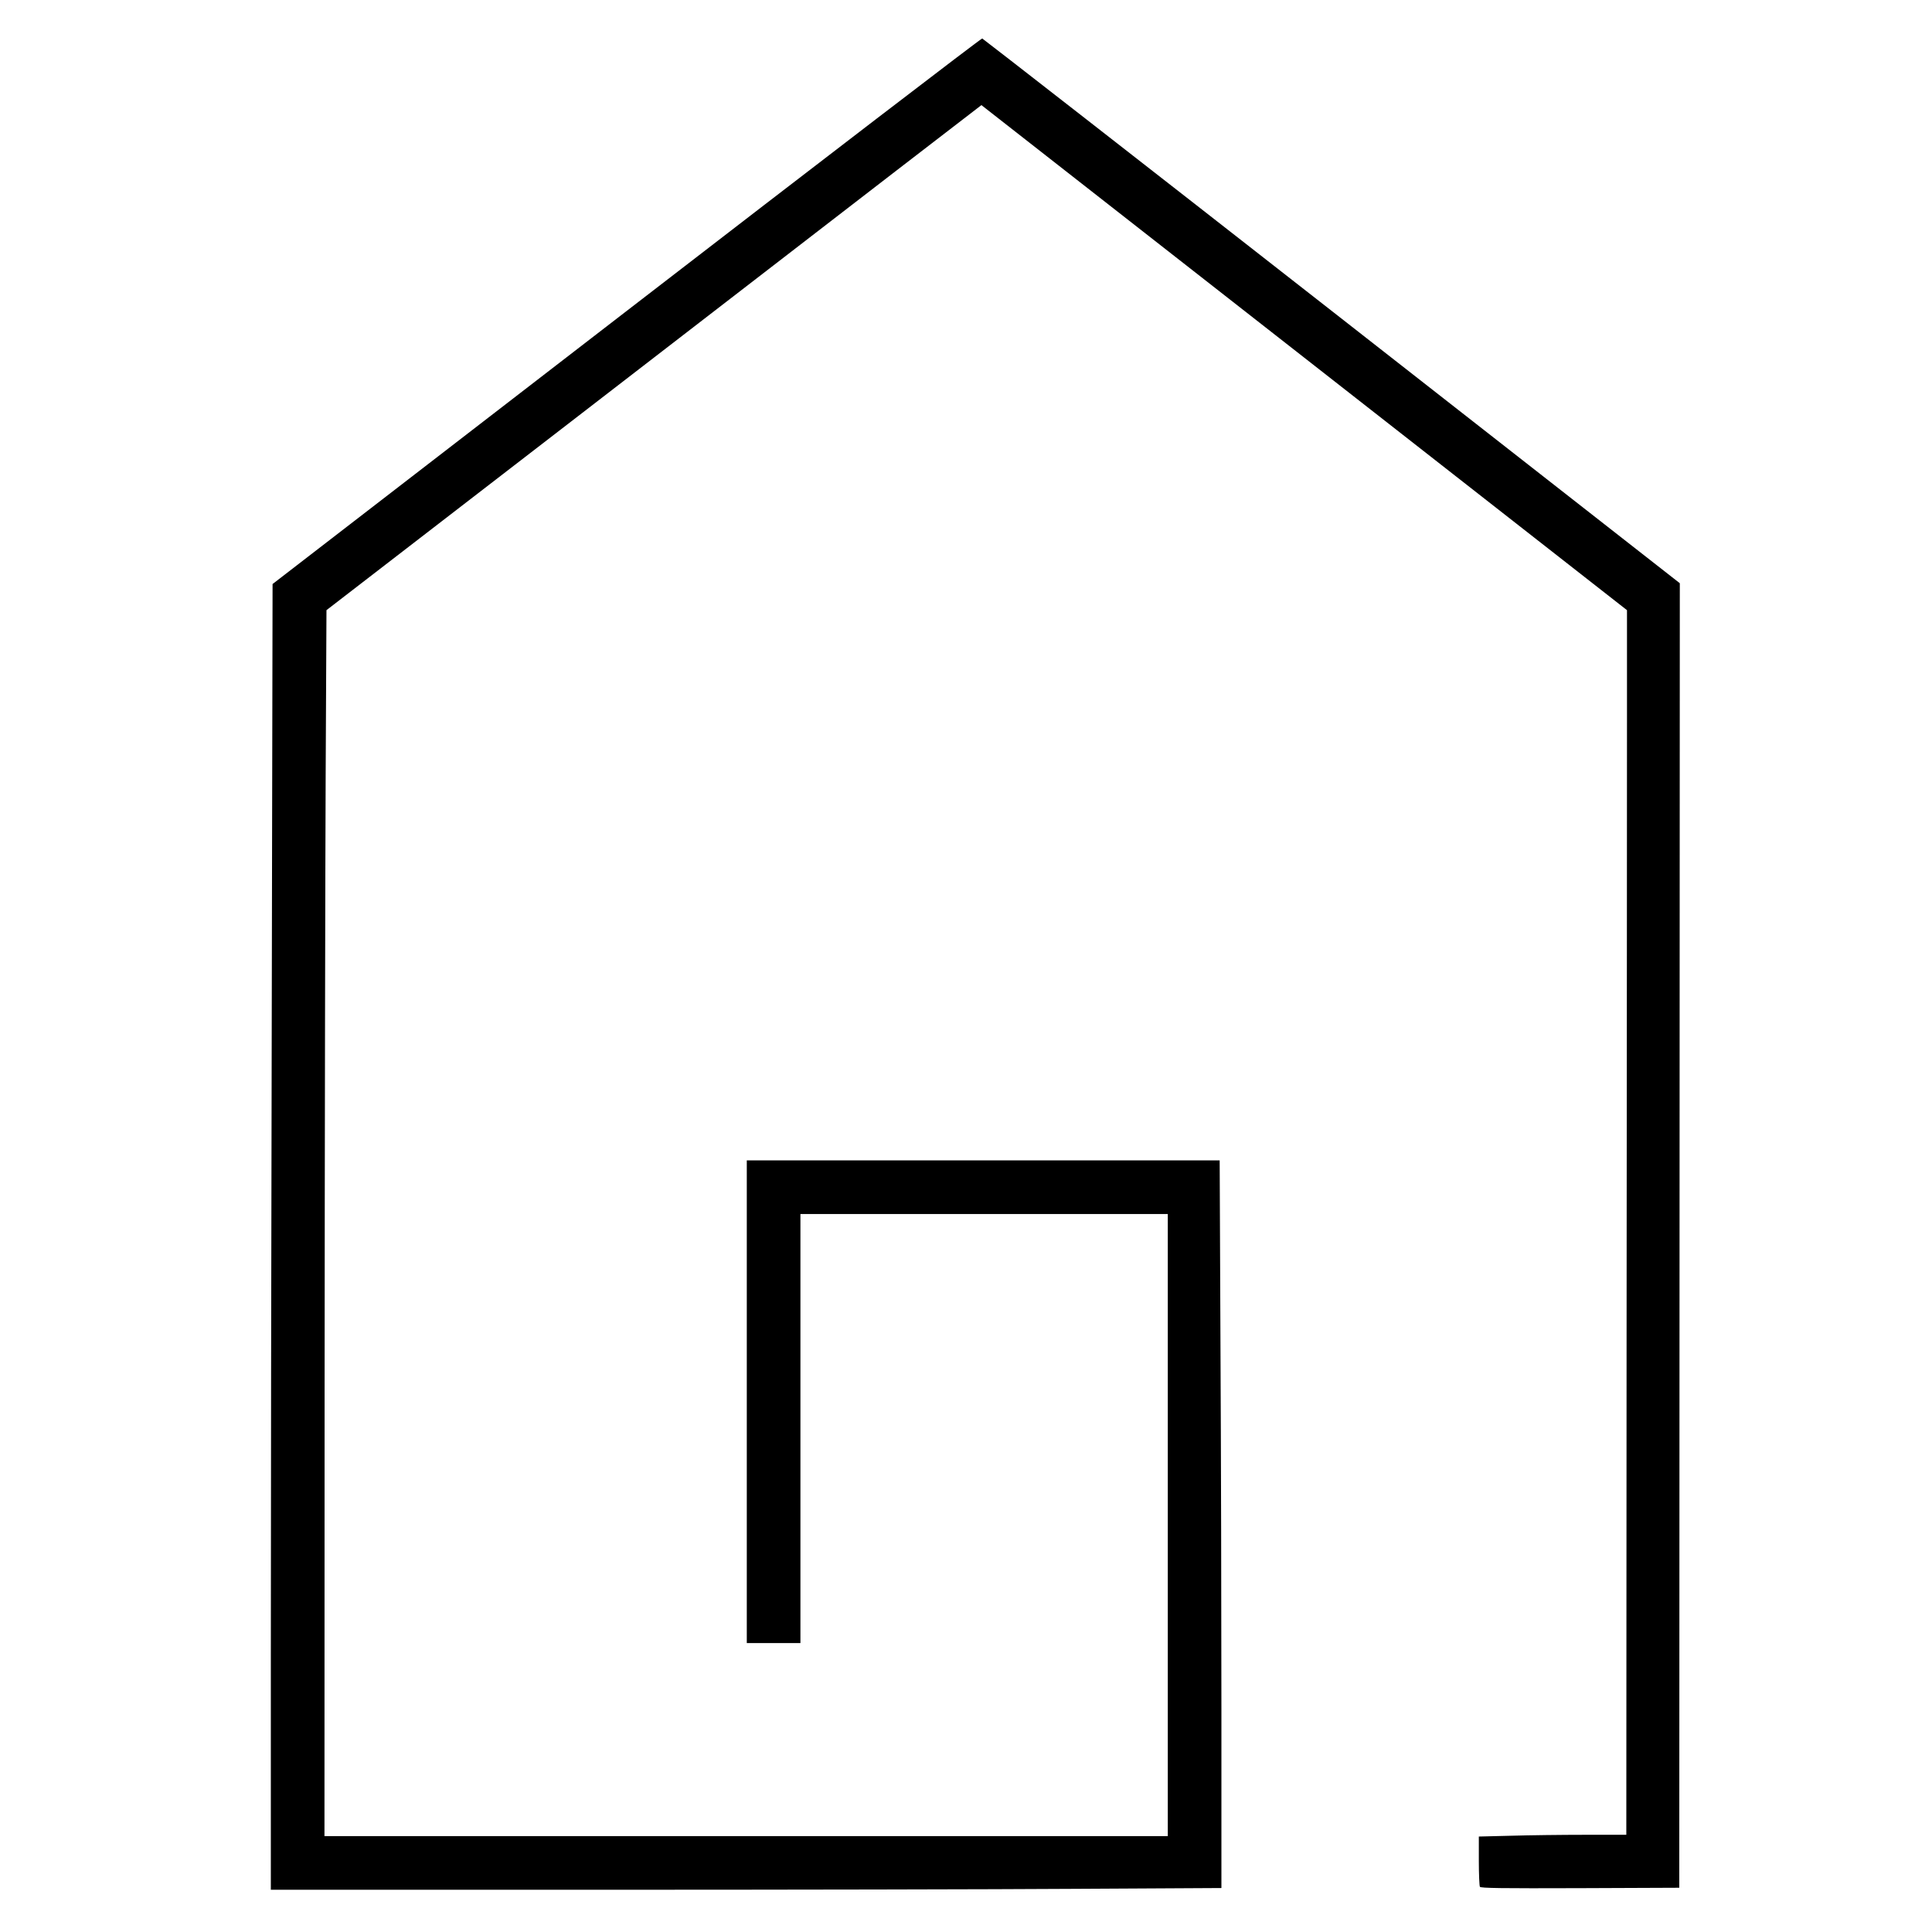 <?xml version="1.0" standalone="no"?>
<!DOCTYPE svg PUBLIC "-//W3C//DTD SVG 20010904//EN"
 "http://www.w3.org/TR/2001/REC-SVG-20010904/DTD/svg10.dtd">
<svg version="1.0" xmlns="http://www.w3.org/2000/svg"
 width="160" height="160" viewBox="0 0 1441 1440"
 preserveAspectRatio="xMidYMid meet">

<g transform="translate(0,1440) scale(0.1,-0.1)"
fill="#000000" stroke="none">
<path d="M4673 12085 l-2640 -2036 -6 -3151 c-4 -1733 -7 -3925 -7 -4870 l0
-1718 2463 0 c1355 0 2950 3 3545 7 l1082 6 0 1332 c0 732 -3 1953 -7 2713
l-6 1382 -1764 0 -1763 0 0 -1800 0 -1800 200 0 200 0 0 1600 0 1600 1370 0
1370 0 0 -2320 0 -2320 -3145 0 -3145 0 1 3343 c1 1838 5 3895 8 4572 l6 1229
1800 1388 c990 764 2089 1611 2442 1884 l643 495 2407 -1883 2408 -1884 0
-837 c0 -460 -1 -2515 -3 -4567 l-2 -3730 -308 0 c-170 0 -417 -3 -550 -7
l-242 -6 0 -181 c0 -100 4 -187 8 -194 7 -10 163 -12 748 -10 l739 3 2 4865 2
4865 -2595 2030 c-1428 1117 -2602 2031 -2608 2033 -7 2 -1201 -913 -2653
-2033z"/>
</g>
</svg>
